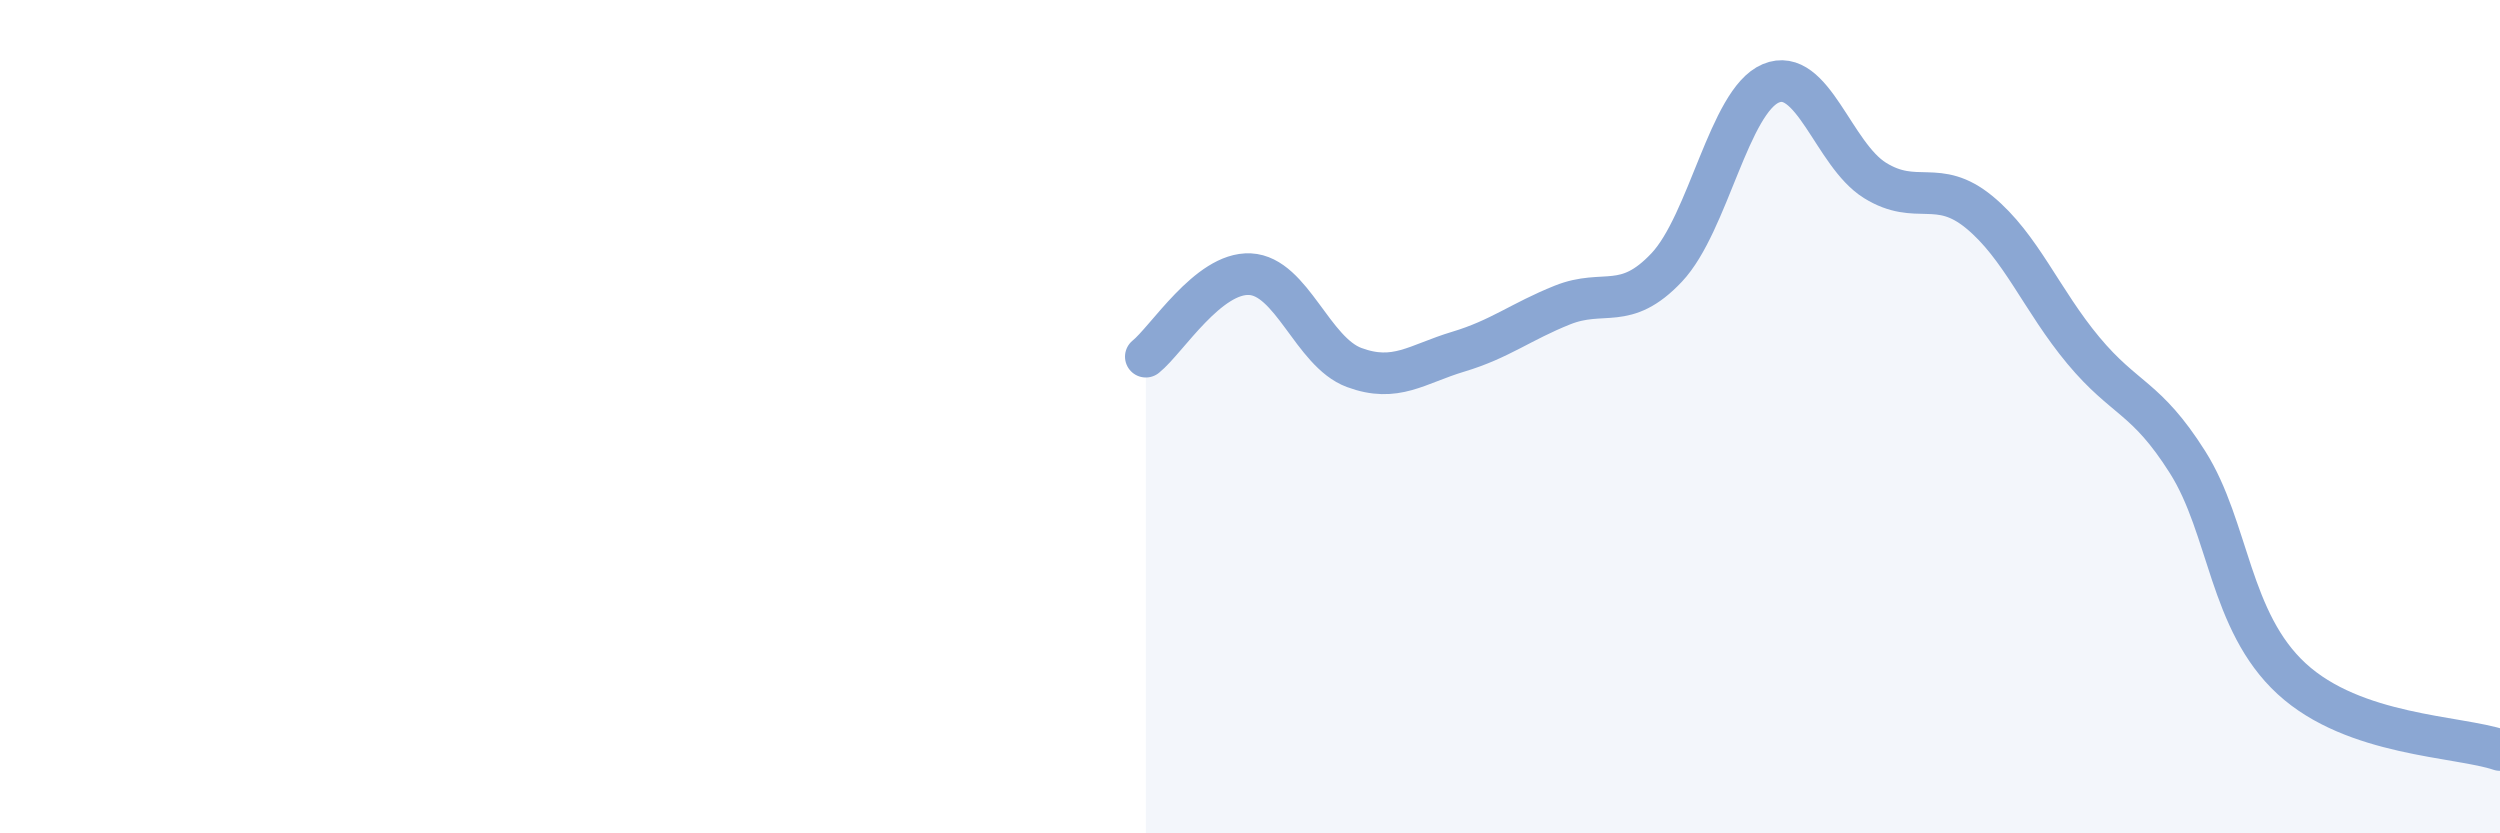 
    <svg width="60" height="20" viewBox="0 0 60 20" xmlns="http://www.w3.org/2000/svg">
      <path
        d="M 27.5,8.56 C 28,8.16 29,6.53 30,6.58 C 31,6.63 31.5,8.45 32.5,8.82 C 33.5,9.19 34,8.74 35,8.44 C 36,8.14 36.5,7.72 37.5,7.32 C 38.5,6.92 39,7.48 40,6.42 C 41,5.36 41.5,2.42 42.5,2 C 43.5,1.58 44,3.71 45,4.33 C 46,4.95 46.5,4.27 47.5,5.09 C 48.5,5.91 49,7.21 50,8.41 C 51,9.61 51.5,9.51 52.5,11.09 C 53.5,12.67 53.5,14.91 55,16.29 C 56.5,17.67 59,17.66 60,18L60 20L27.5 20Z"
        fill="#8ba7d3"
        opacity="0.1"
        stroke-linecap="round"
        stroke-linejoin="round"
      />
      <path
        d="M 27.5,8.56 C 28,8.16 29,6.53 30,6.58 C 31,6.63 31.5,8.45 32.5,8.82 C 33.5,9.19 34,8.74 35,8.44 C 36,8.14 36.5,7.72 37.5,7.32 C 38.5,6.92 39,7.48 40,6.42 C 41,5.36 41.5,2.42 42.5,2 C 43.5,1.58 44,3.71 45,4.33 C 46,4.95 46.5,4.27 47.5,5.09 C 48.5,5.91 49,7.21 50,8.41 C 51,9.61 51.5,9.51 52.5,11.09 C 53.5,12.67 53.5,14.91 55,16.29 C 56.5,17.67 59,17.66 60,18"
        stroke="#8ba7d3"
        stroke-width="1"
        fill="none"
        stroke-linecap="round"
        stroke-linejoin="round"
      />
    </svg>
  